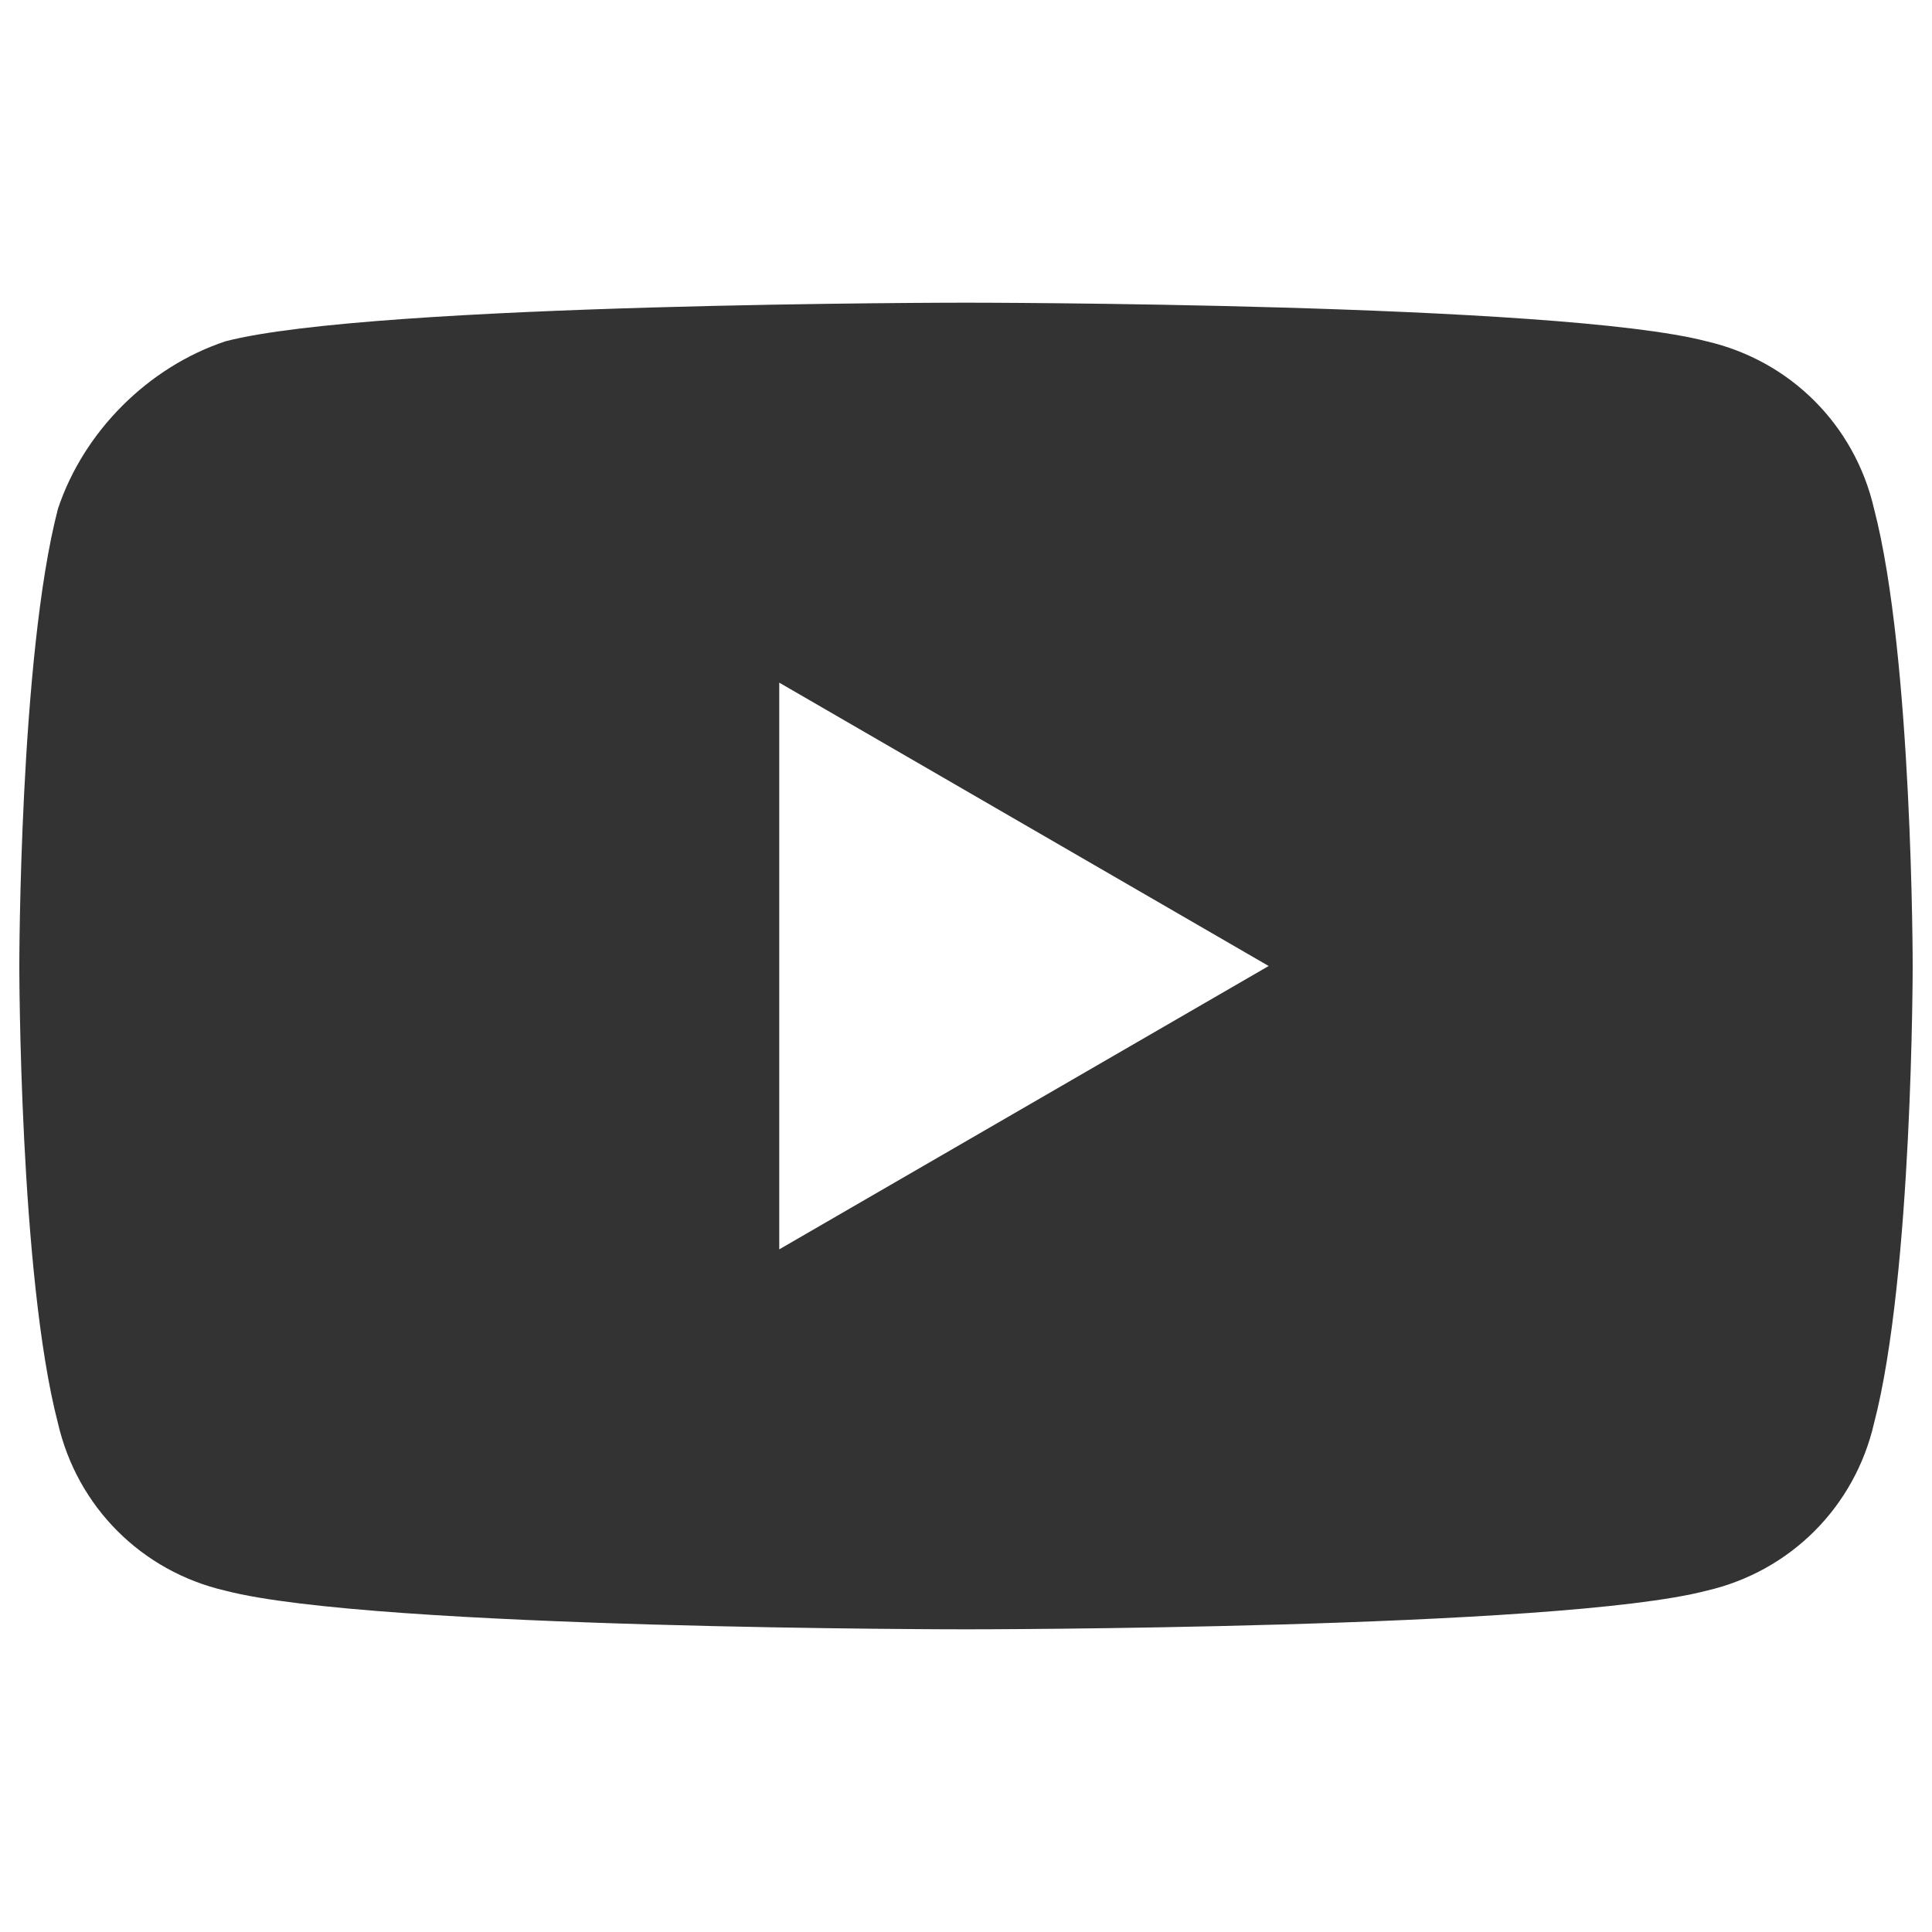 <?xml version="1.0" encoding="UTF-8"?>
<svg id="_レイヤー_2" xmlns="http://www.w3.org/2000/svg" xmlns:xlink="http://www.w3.org/1999/xlink" version="1.1" viewBox="0 0 30 30">
  <!-- Generator: Adobe Illustrator 29.2.1, SVG Export Plug-In . SVG Version: 2.1.0 Build 116)  -->
  <defs>
    <style>
      .st0 {
        fill: #333;
      }
    </style>
  </defs>
  <path class="st0" d="M29.1,7.9c-.3-1.3-1.3-2.3-2.6-2.6-2.3-.6-11.5-.6-11.5-.6,0,0-9.2,0-11.5.6-1.2.4-2.2,1.4-2.6,2.6-.6,2.3-.6,7.1-.6,7.1,0,0,0,4.8.6,7.1.3,1.3,1.3,2.3,2.6,2.6,2.3.6,11.5.6,11.5.6,0,0,9.2,0,11.5-.6,1.3-.3,2.3-1.3,2.6-2.6.6-2.3.6-7.1.6-7.1,0,0,0-4.8-.6-7.1ZM12.1,19.4v-8.8l7.6,4.4-7.6,4.4Z"/>
</svg>